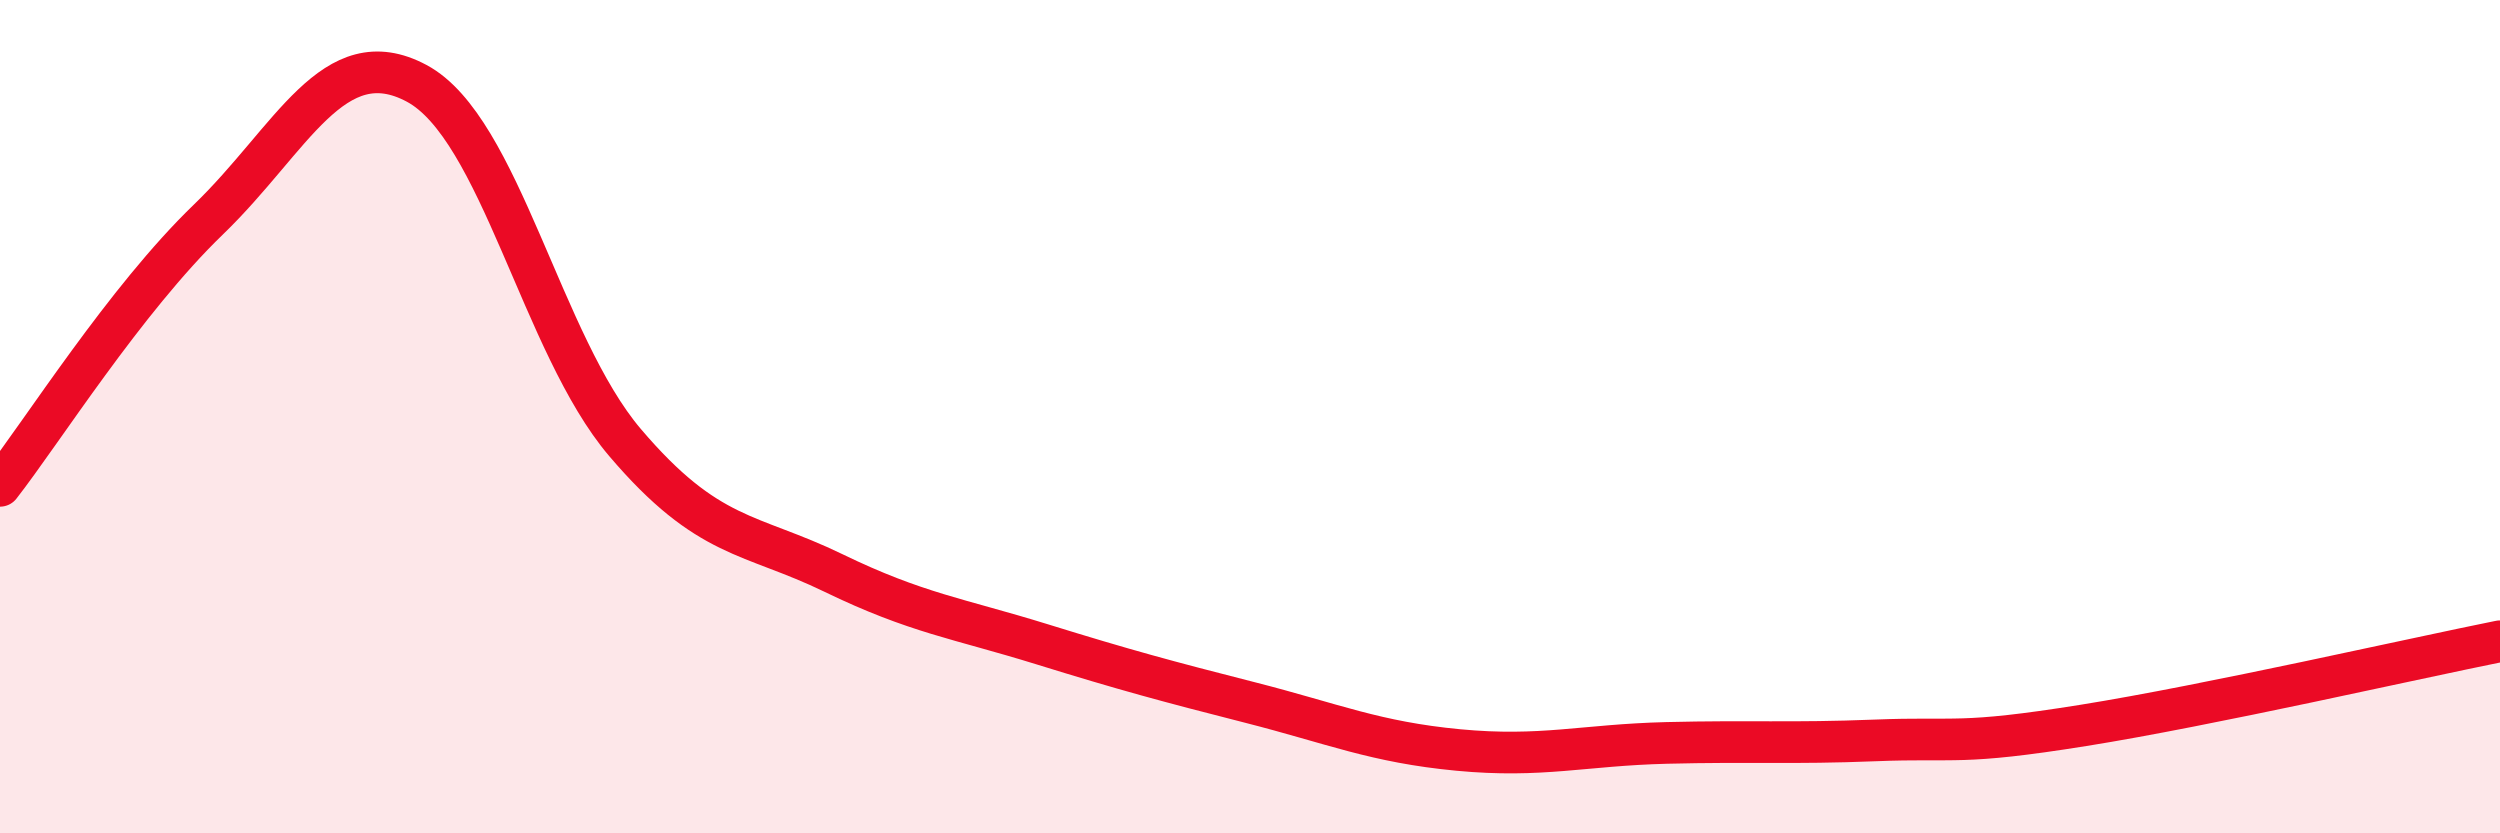 
    <svg width="60" height="20" viewBox="0 0 60 20" xmlns="http://www.w3.org/2000/svg">
      <path
        d="M 0,11.66 C 1,10.38 3,7.2 5,5.27 C 7,3.34 8,0.93 10,2 C 12,3.07 13,8.27 15,10.62 C 17,12.97 18,12.78 20,13.75 C 22,14.72 23,14.84 25,15.46 C 27,16.08 28,16.35 30,16.86 C 32,17.37 33,17.81 35,18 C 37,18.19 38,17.88 40,17.83 C 42,17.78 43,17.85 45,17.77 C 47,17.69 47,17.89 50,17.41 C 53,16.93 58,15.79 60,15.39L60 20L0 20Z"
        fill="#EB0A25"
        opacity="0.1"
        stroke-linecap="round"
        stroke-linejoin="round"
      />
      <path
        d="M 0,11.66 C 1,10.38 3,7.2 5,5.27 C 7,3.34 8,0.93 10,2 C 12,3.07 13,8.27 15,10.62 C 17,12.97 18,12.78 20,13.75 C 22,14.72 23,14.84 25,15.46 C 27,16.08 28,16.35 30,16.86 C 32,17.37 33,17.81 35,18 C 37,18.19 38,17.88 40,17.83 C 42,17.78 43,17.85 45,17.77 C 47,17.69 47,17.89 50,17.41 C 53,16.93 58,15.79 60,15.39"
        stroke="#EB0A25"
        stroke-width="1"
        fill="none"
        stroke-linecap="round"
        stroke-linejoin="round"
      />
    </svg>
  